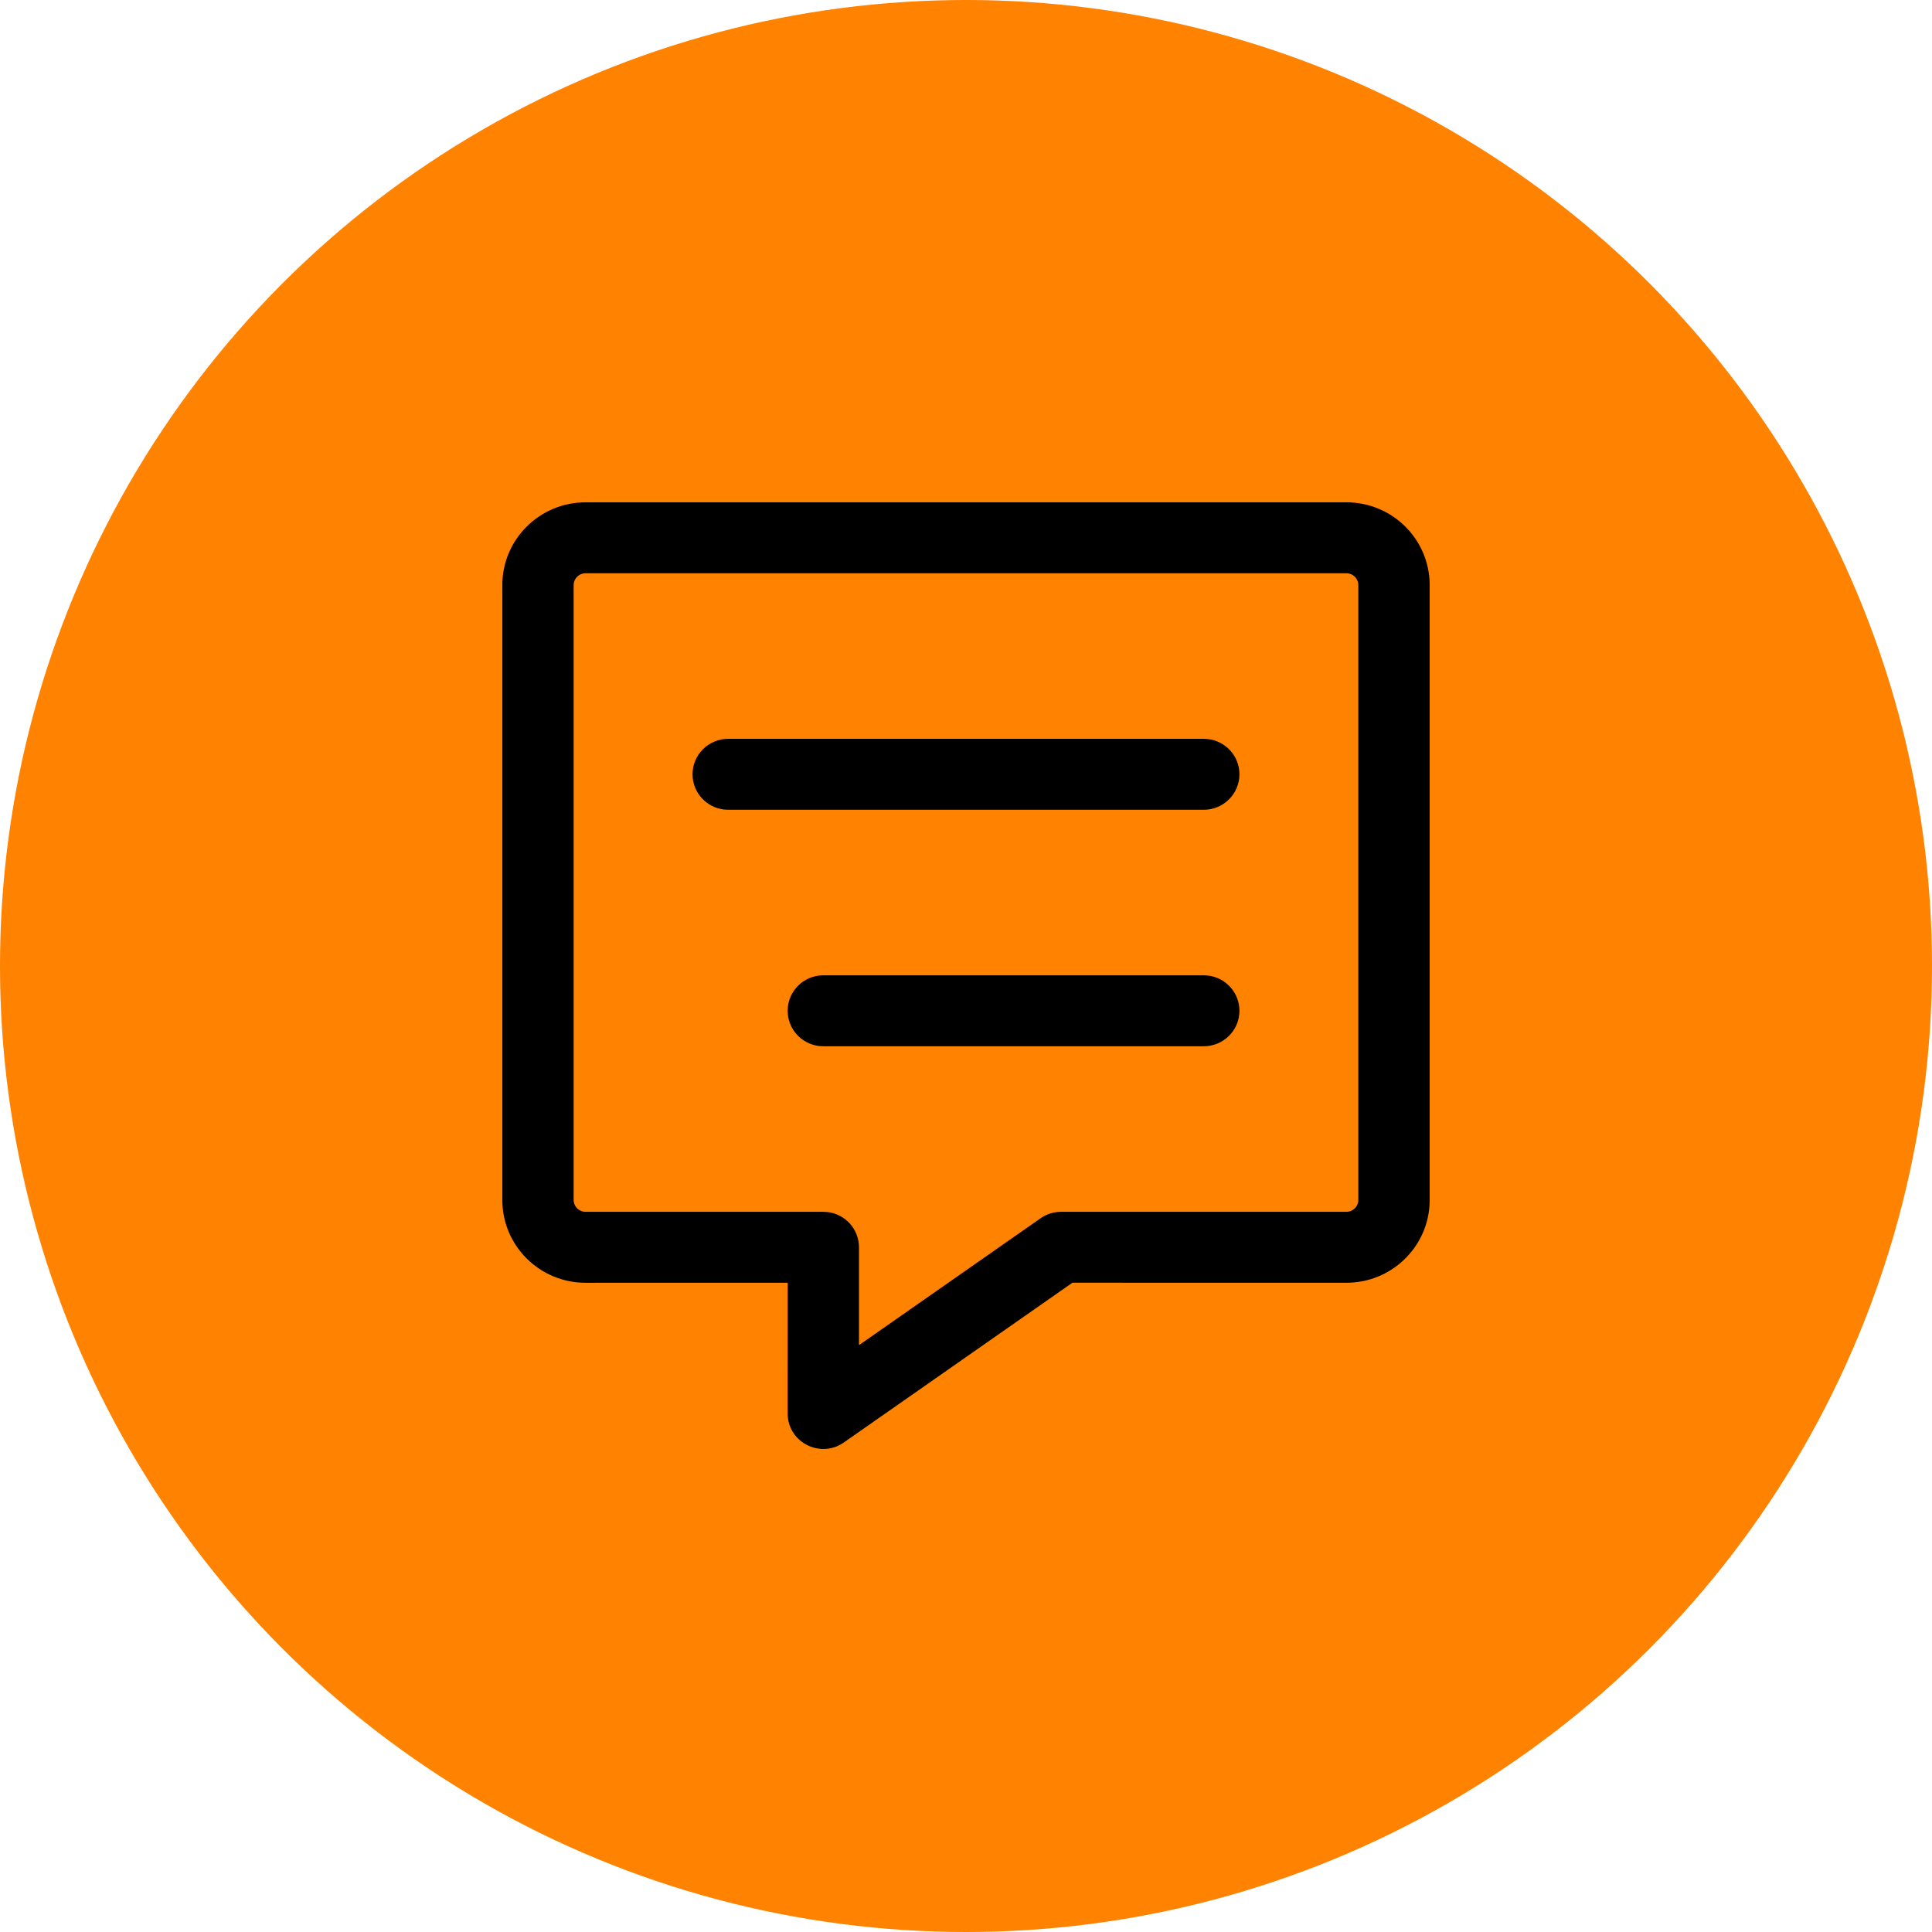 <?xml version="1.0" encoding="UTF-8"?> <svg xmlns="http://www.w3.org/2000/svg" height="100" viewBox="0 0 100 100" width="100"><g fill="none" fill-rule="evenodd"><circle cx="50" cy="50" fill="#ff8200" r="50"></circle><path d="m69.692 26c2.378 0 4.308 1.919 4.308 4.284v31.827l-.01.293c-.152 2.229-2.018 3.991-4.298 3.991l-14.183-.002-11.832 8.269-.178.111c-1.202.66-2.73-.197-2.73-1.613l.002-6.766-10.463.002c-2.378 0-4.308-1.919-4.308-4.284v-31.827c0-2.366 1.929-4.284 4.308-4.284zm0 3.672h-39.385c-.339 0-.615.275-.615.612v31.827c0 .337.276.612.615.612h12.308l.215.012c.918.106 1.631.882 1.631 1.824v5.066l9.4-6.568c.311-.217.681-.334 1.061-.334h14.769c.339 0 .615-.275.615-.612v-31.827c0-.337-.276-.612-.615-.612zm-7.385 20.81.215.012c.918.106 1.631.882 1.631 1.824 0 1.014-.827 1.836-1.846 1.836h-19.692l-.215-.012c-.918-.106-1.631-.882-1.631-1.824 0-1.014.827-1.836 1.846-1.836zm0-12.241.215.012c.918.106 1.631.882 1.631 1.824 0 1.014-.827 1.836-1.846 1.836h-24.615l-.215-.012c-.918-.106-1.631-.882-1.631-1.824 0-1.014.827-1.836 1.846-1.836z" fill="#000"></path></g></svg> 